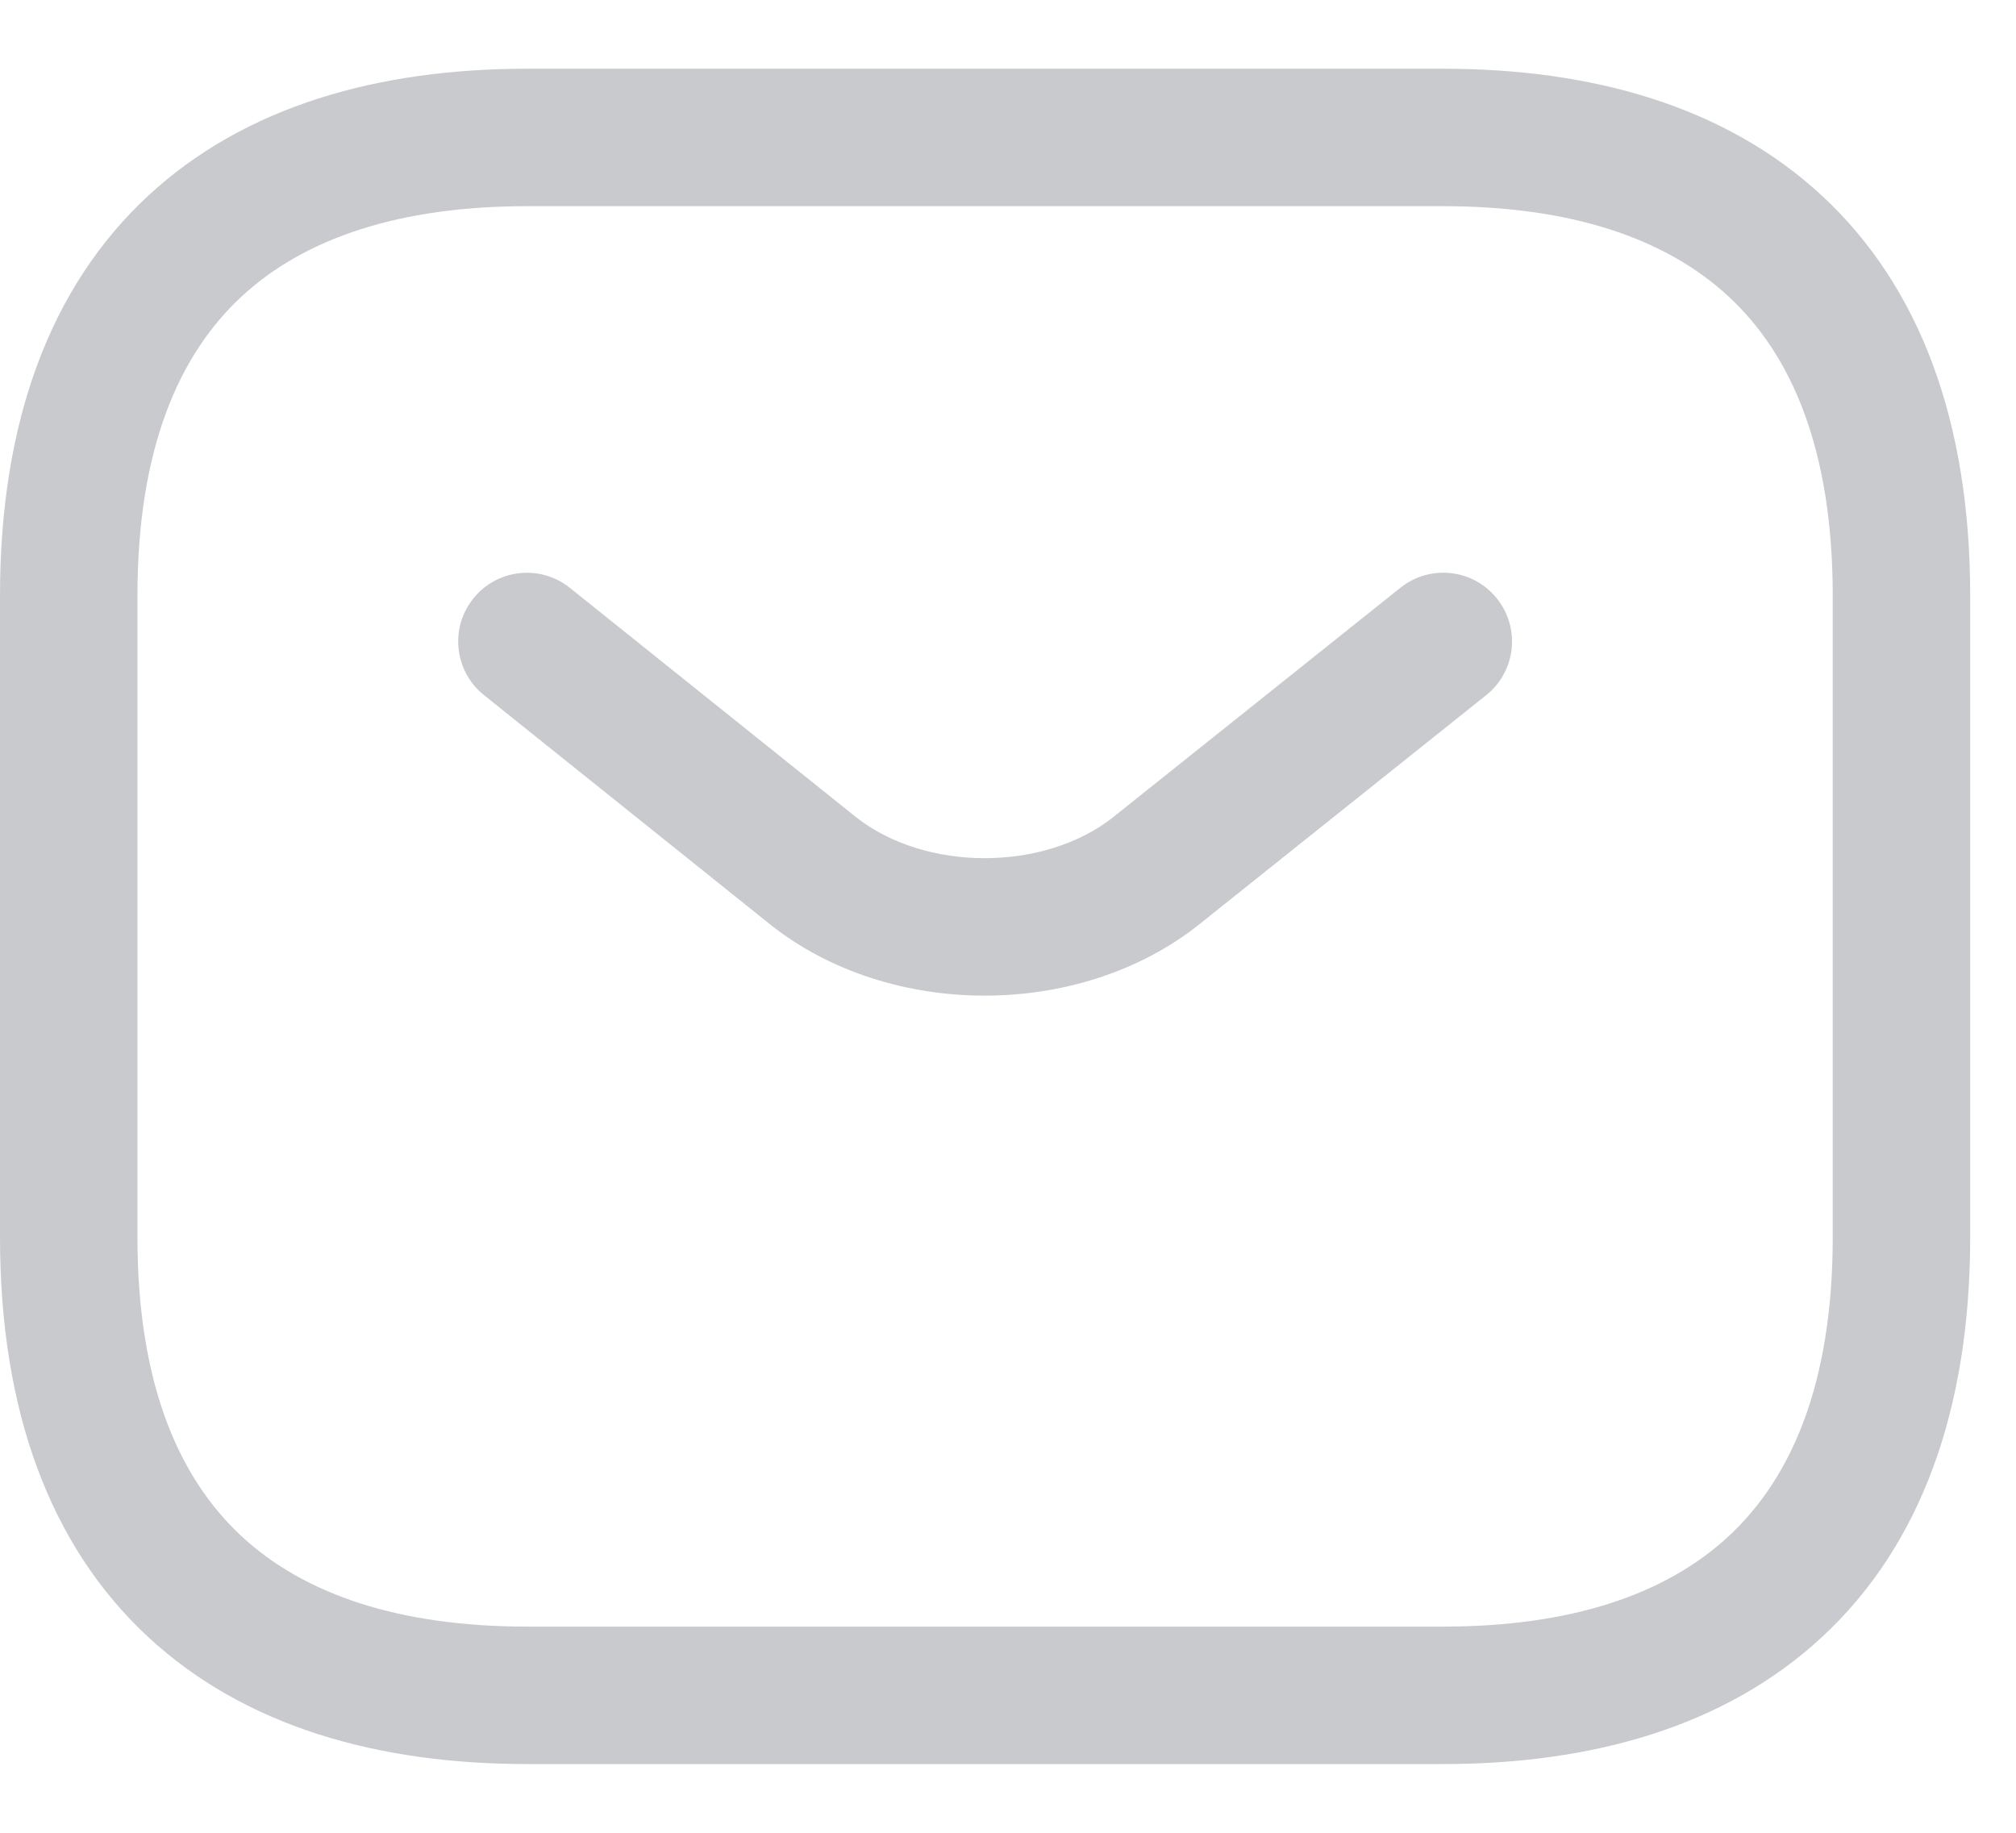 <svg width="22" height="20" viewBox="0 0 22 20" fill="none" xmlns="http://www.w3.org/2000/svg">
<path fill-rule="evenodd" clip-rule="evenodd" d="M1.5 6.5C1.5 4.893 1.955 3.868 2.635 3.237C3.325 2.596 4.365 2.25 5.75 2.25H15.75C17.135 2.25 18.175 2.596 18.865 3.237C19.545 3.868 20 4.893 20 6.5V13.5C20 15.107 19.545 16.131 18.865 16.763C18.175 17.404 17.135 17.75 15.75 17.75H5.75C4.365 17.75 3.325 17.404 2.635 16.763C1.955 16.131 1.5 15.107 1.5 13.5V6.5ZM5.75 0.75C4.135 0.75 2.675 1.154 1.615 2.138C0.545 3.132 0 4.607 0 6.5V13.5C0 15.393 0.545 16.869 1.615 17.862C2.675 18.846 4.135 19.25 5.75 19.25H15.75C17.365 19.25 18.825 18.846 19.885 17.862C20.955 16.869 21.5 15.393 21.5 13.5V6.5C21.5 4.607 20.955 3.132 19.885 2.138C18.825 1.154 17.365 0.75 15.75 0.75H5.75ZM16.218 7.586C16.542 7.328 16.595 6.856 16.336 6.532C16.078 6.208 15.606 6.155 15.282 6.414L12.153 8.913L12.152 8.914C11.396 9.515 10.095 9.515 9.338 8.914L6.219 6.415C5.896 6.156 5.424 6.208 5.165 6.531C4.906 6.854 4.958 7.326 5.281 7.585L8.401 10.085L8.403 10.087C9.706 11.124 11.784 11.124 13.087 10.087L13.088 10.086L16.218 7.586Z" fill="#C9CACD"/>
</svg>
